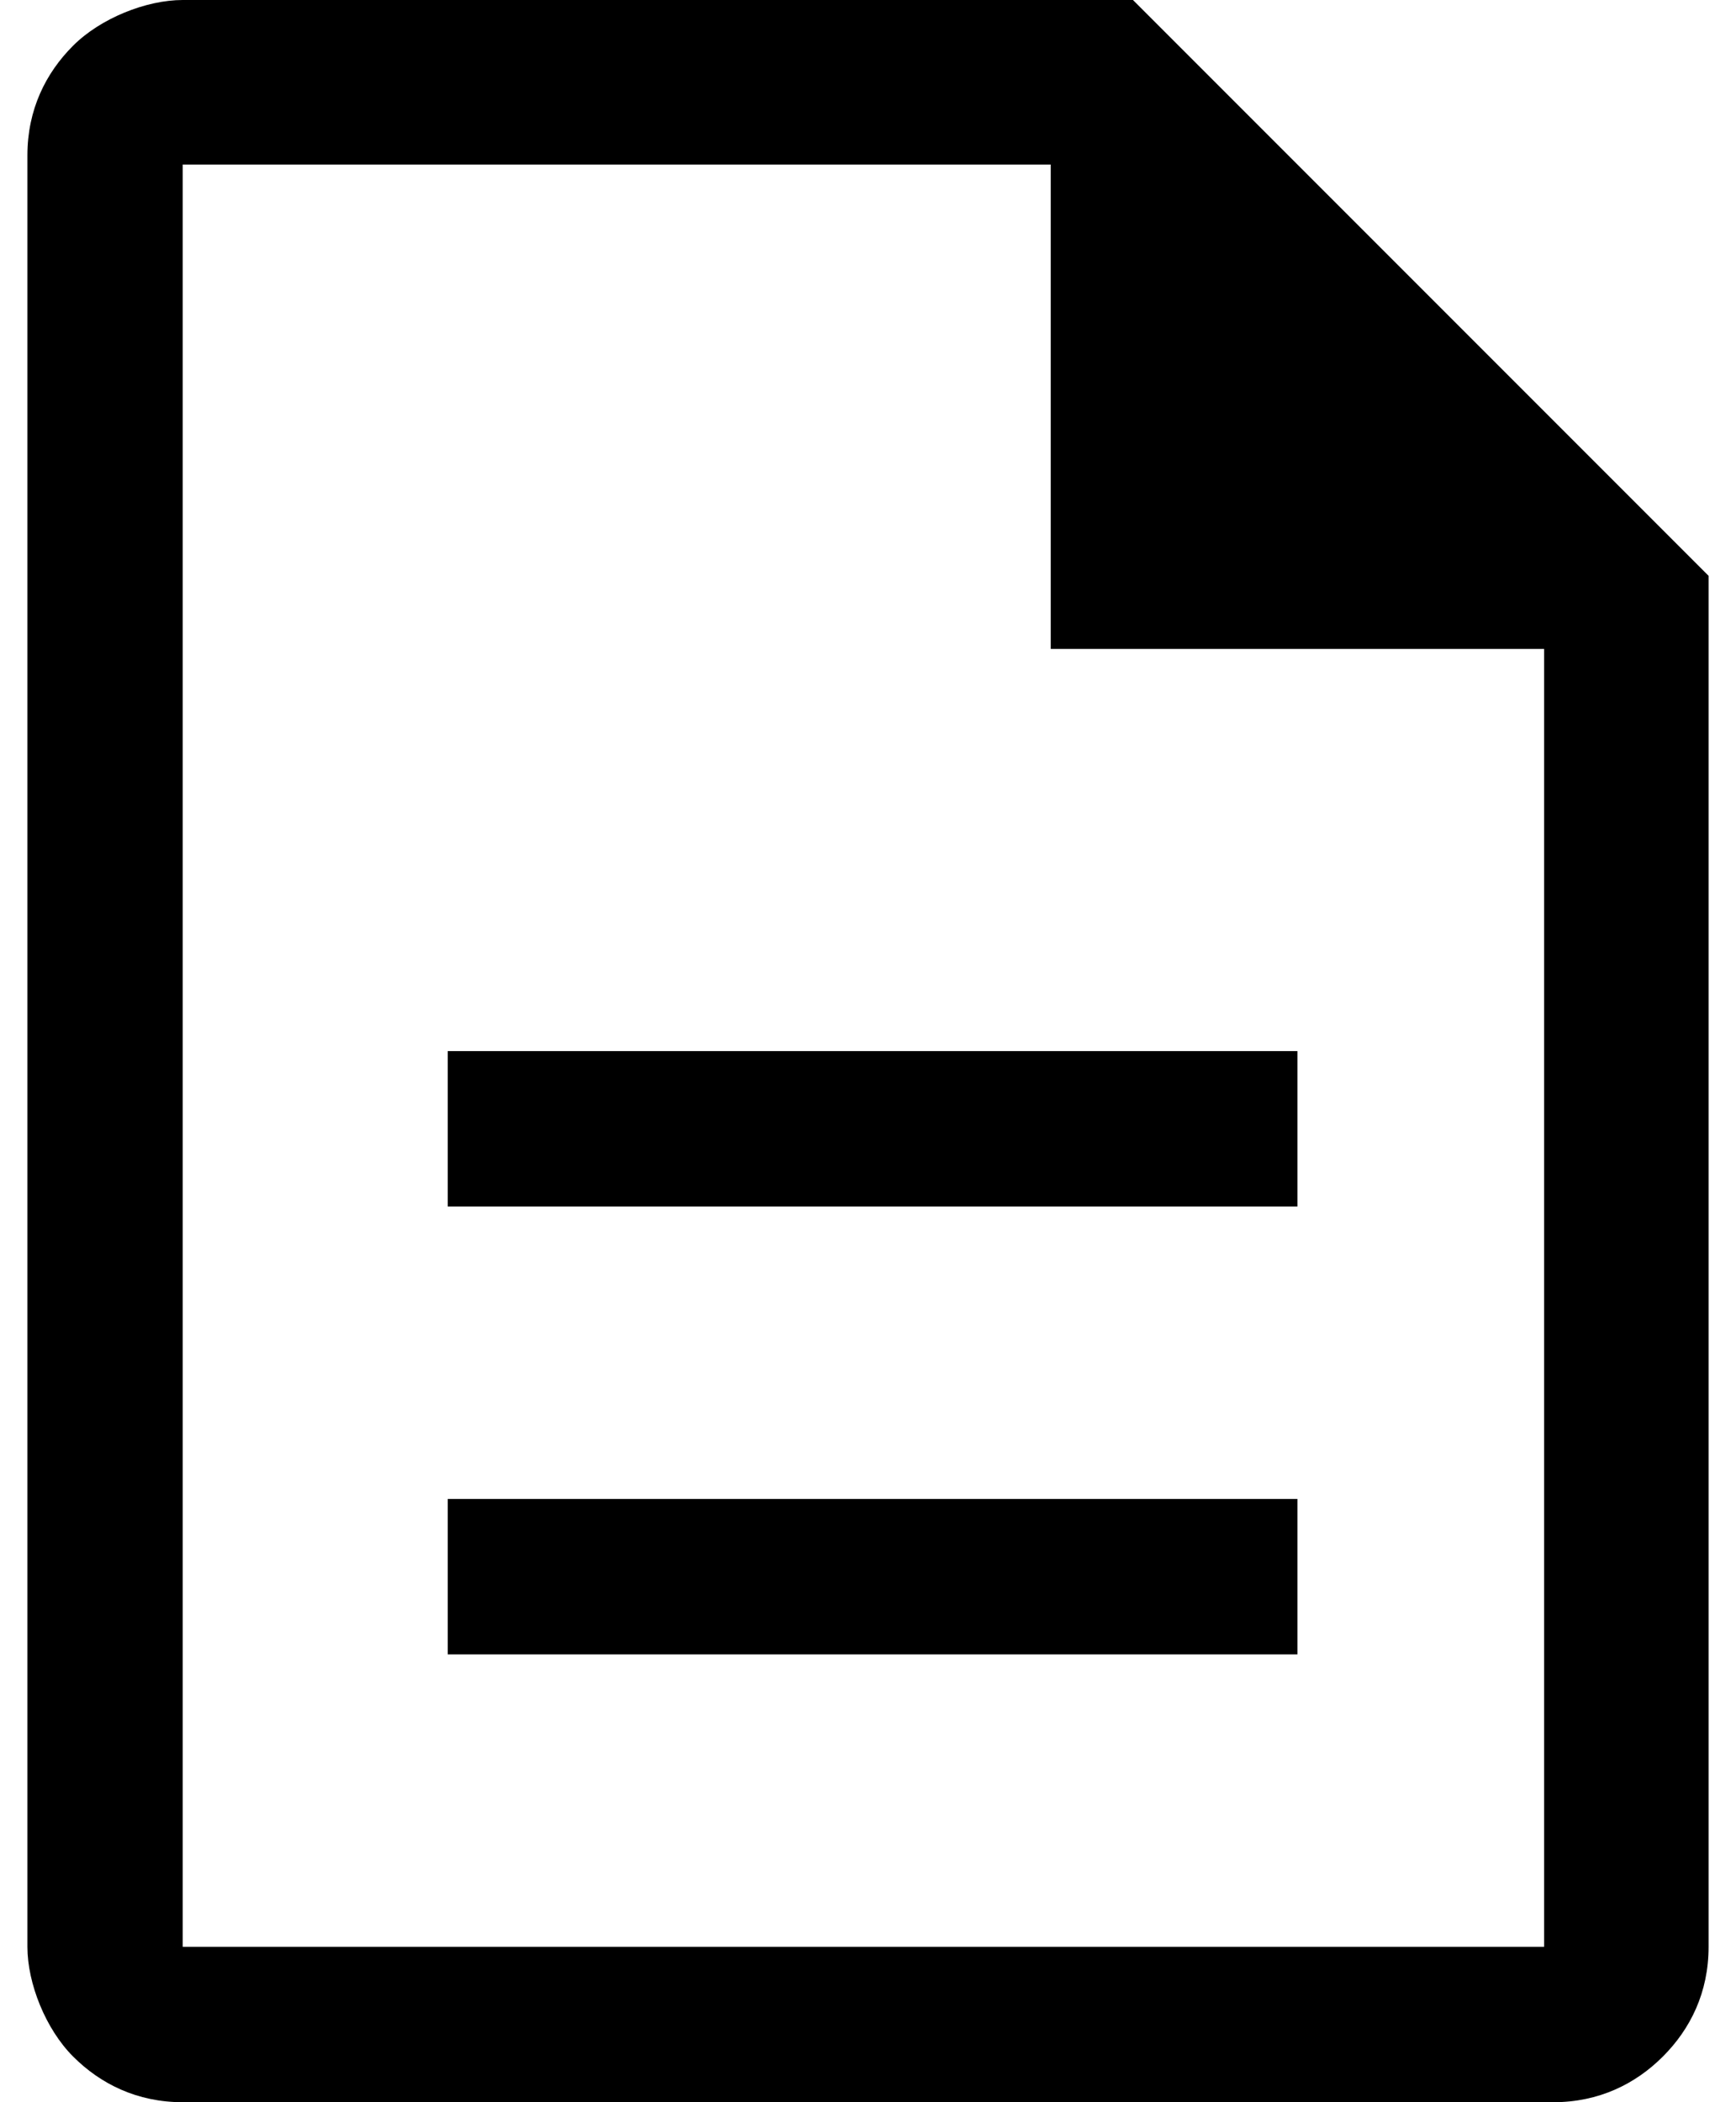 <svg version="1.1" xmlns="http://www.w3.org/2000/svg" xmlns:xlink="http://www.w3.org/1999/xlink" x="0px" y="0px"
	 viewBox="0 0 19 23" style="enable-background:new 0 0 19 23;" xml:space="preserve">
<path style="fill-rule:evenodd;clip-rule:evenodd;" d="M2,1.7V7V1.7V7v14.2V1.7z M11.5,7.1V1.8H2v19.5h14.9V7.1H11.5z M2,23
	c-0.5,0-0.9-0.2-1.2-0.5s-0.5-0.8-0.5-1.2V1.7c0-0.5,0.2-0.9,0.5-1.2S1.6,0,2,0h10.4l6.3,6.3v15c0,0.5-0.2,0.9-0.5,1.2
	C17.9,22.8,17.5,23,17,23H2z M4.9,13.2h9.3v-1.7H4.9V13.2z M4.9,18.1h9.3v-1.7H4.9V18.1z"/>
</svg>

